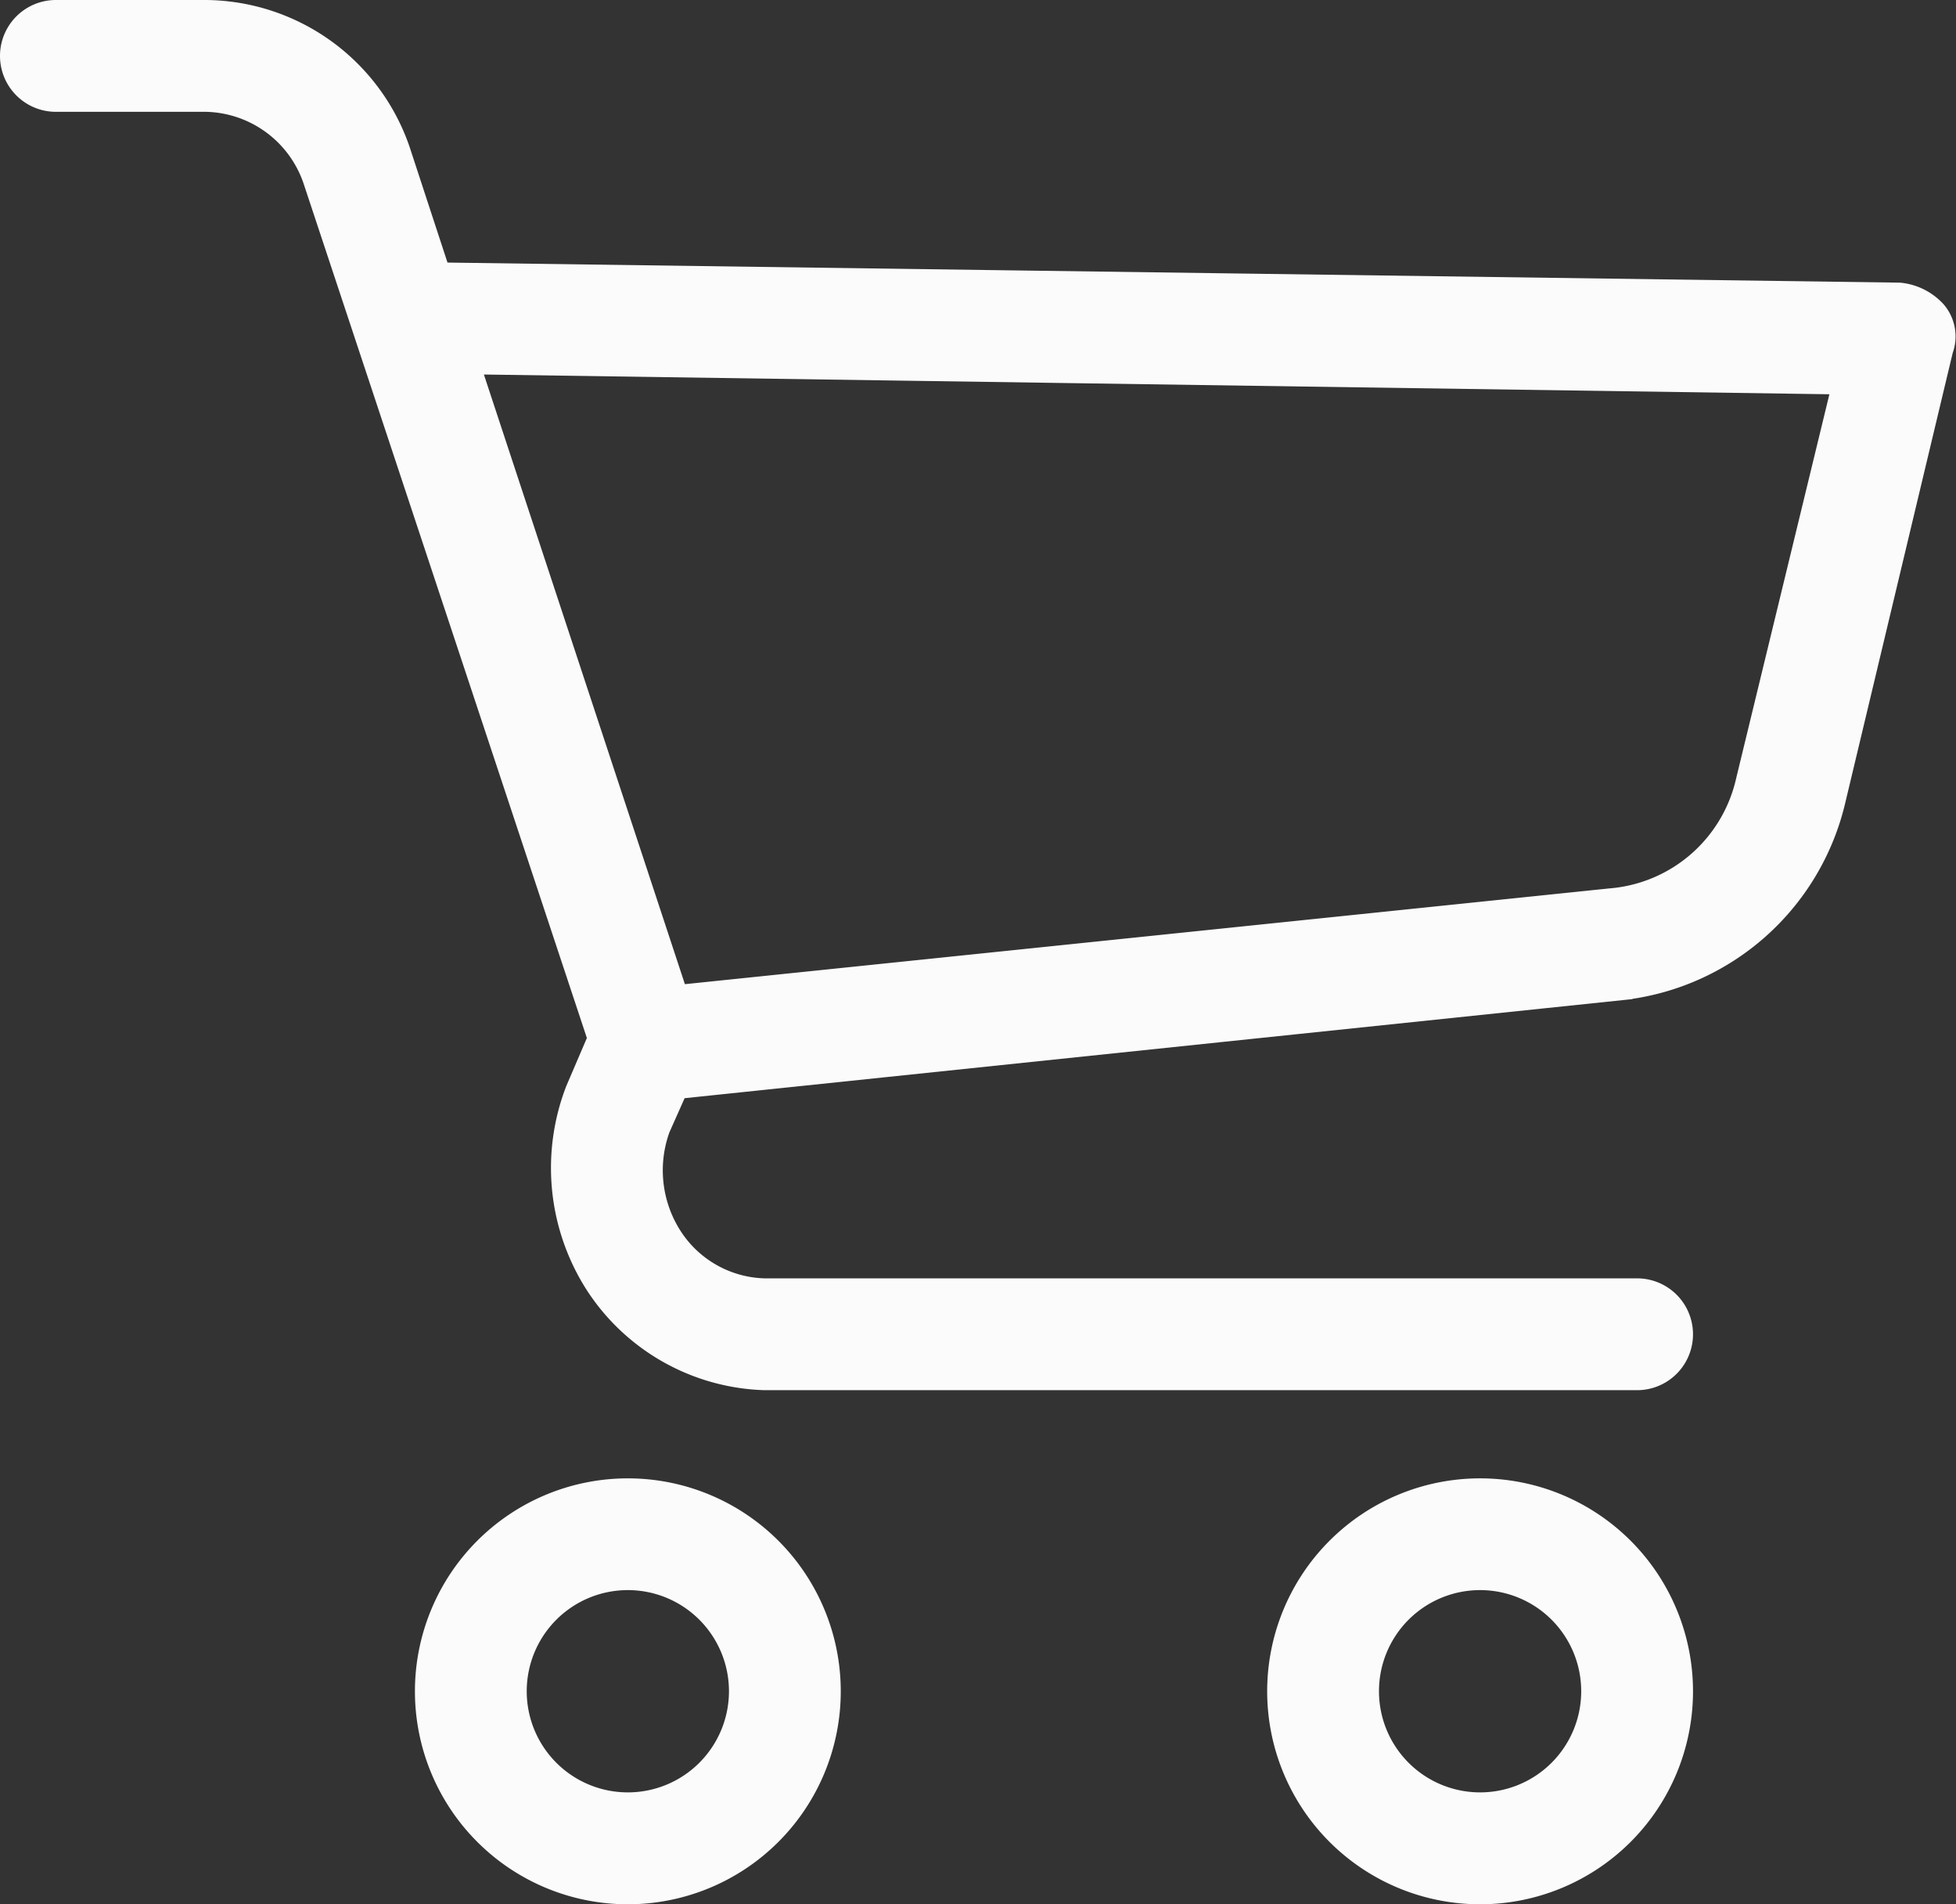 <svg xmlns="http://www.w3.org/2000/svg" width="26.559" height="25.85" viewBox="0 0 26.559 25.85"><rect x="0" y="0" width="26.559" height="25.85" fill="#333333" stroke="none"/><defs><style>.a{fill:#fcfbfb;stroke:#fcfbfb;stroke-width:0.3px;}</style></defs><g transform="translate(0.15 -5.878)"><g transform="translate(0 6.028)"><path class="a" d="M99.394,350.322a2.741,2.741,0,1,0,2.741,2.741A2.741,2.741,0,0,0,99.394,350.322Zm0,4.263a1.523,1.523,0,1,1,1.523-1.523A1.523,1.523,0,0,1,99.394,354.585Z" transform="translate(-91.019 -330.253)"/><path class="a" d="M297.925,350.322a2.741,2.741,0,1,0,2.741,2.741A2.741,2.741,0,0,0,297.925,350.322Zm0,4.263a1.523,1.523,0,1,1,1.523-1.523A1.523,1.523,0,0,1,297.925,354.585Z" transform="translate(-277.978 -330.253)"/><path class="a" d="M26.129,10.109a.761.761,0,0,0-.487-.244L5.817,9.591,5.268,7.916A2.8,2.8,0,0,0,2.649,6.028H.609a.609.609,0,0,0,0,1.218h2.04A1.584,1.584,0,0,1,4.111,8.312L7.979,19.976l-.3.7a2.923,2.923,0,0,0,.274,2.649A2.832,2.832,0,0,0,10.232,24.6H22.079a.609.609,0,1,0,0-1.218H10.232a1.553,1.553,0,0,1-1.279-.731A1.675,1.675,0,0,1,8.8,21.194l.244-.548,12.821-1.34a3.35,3.35,0,0,0,2.893-2.558l1.462-6.121A.518.518,0,0,0,26.129,10.109Zm-2.558,6.365a2.071,2.071,0,0,1-1.858,1.614L9.045,19.4,6.212,10.809l18.668.274Z" transform="translate(0 -6.028)"/></g></g></svg>